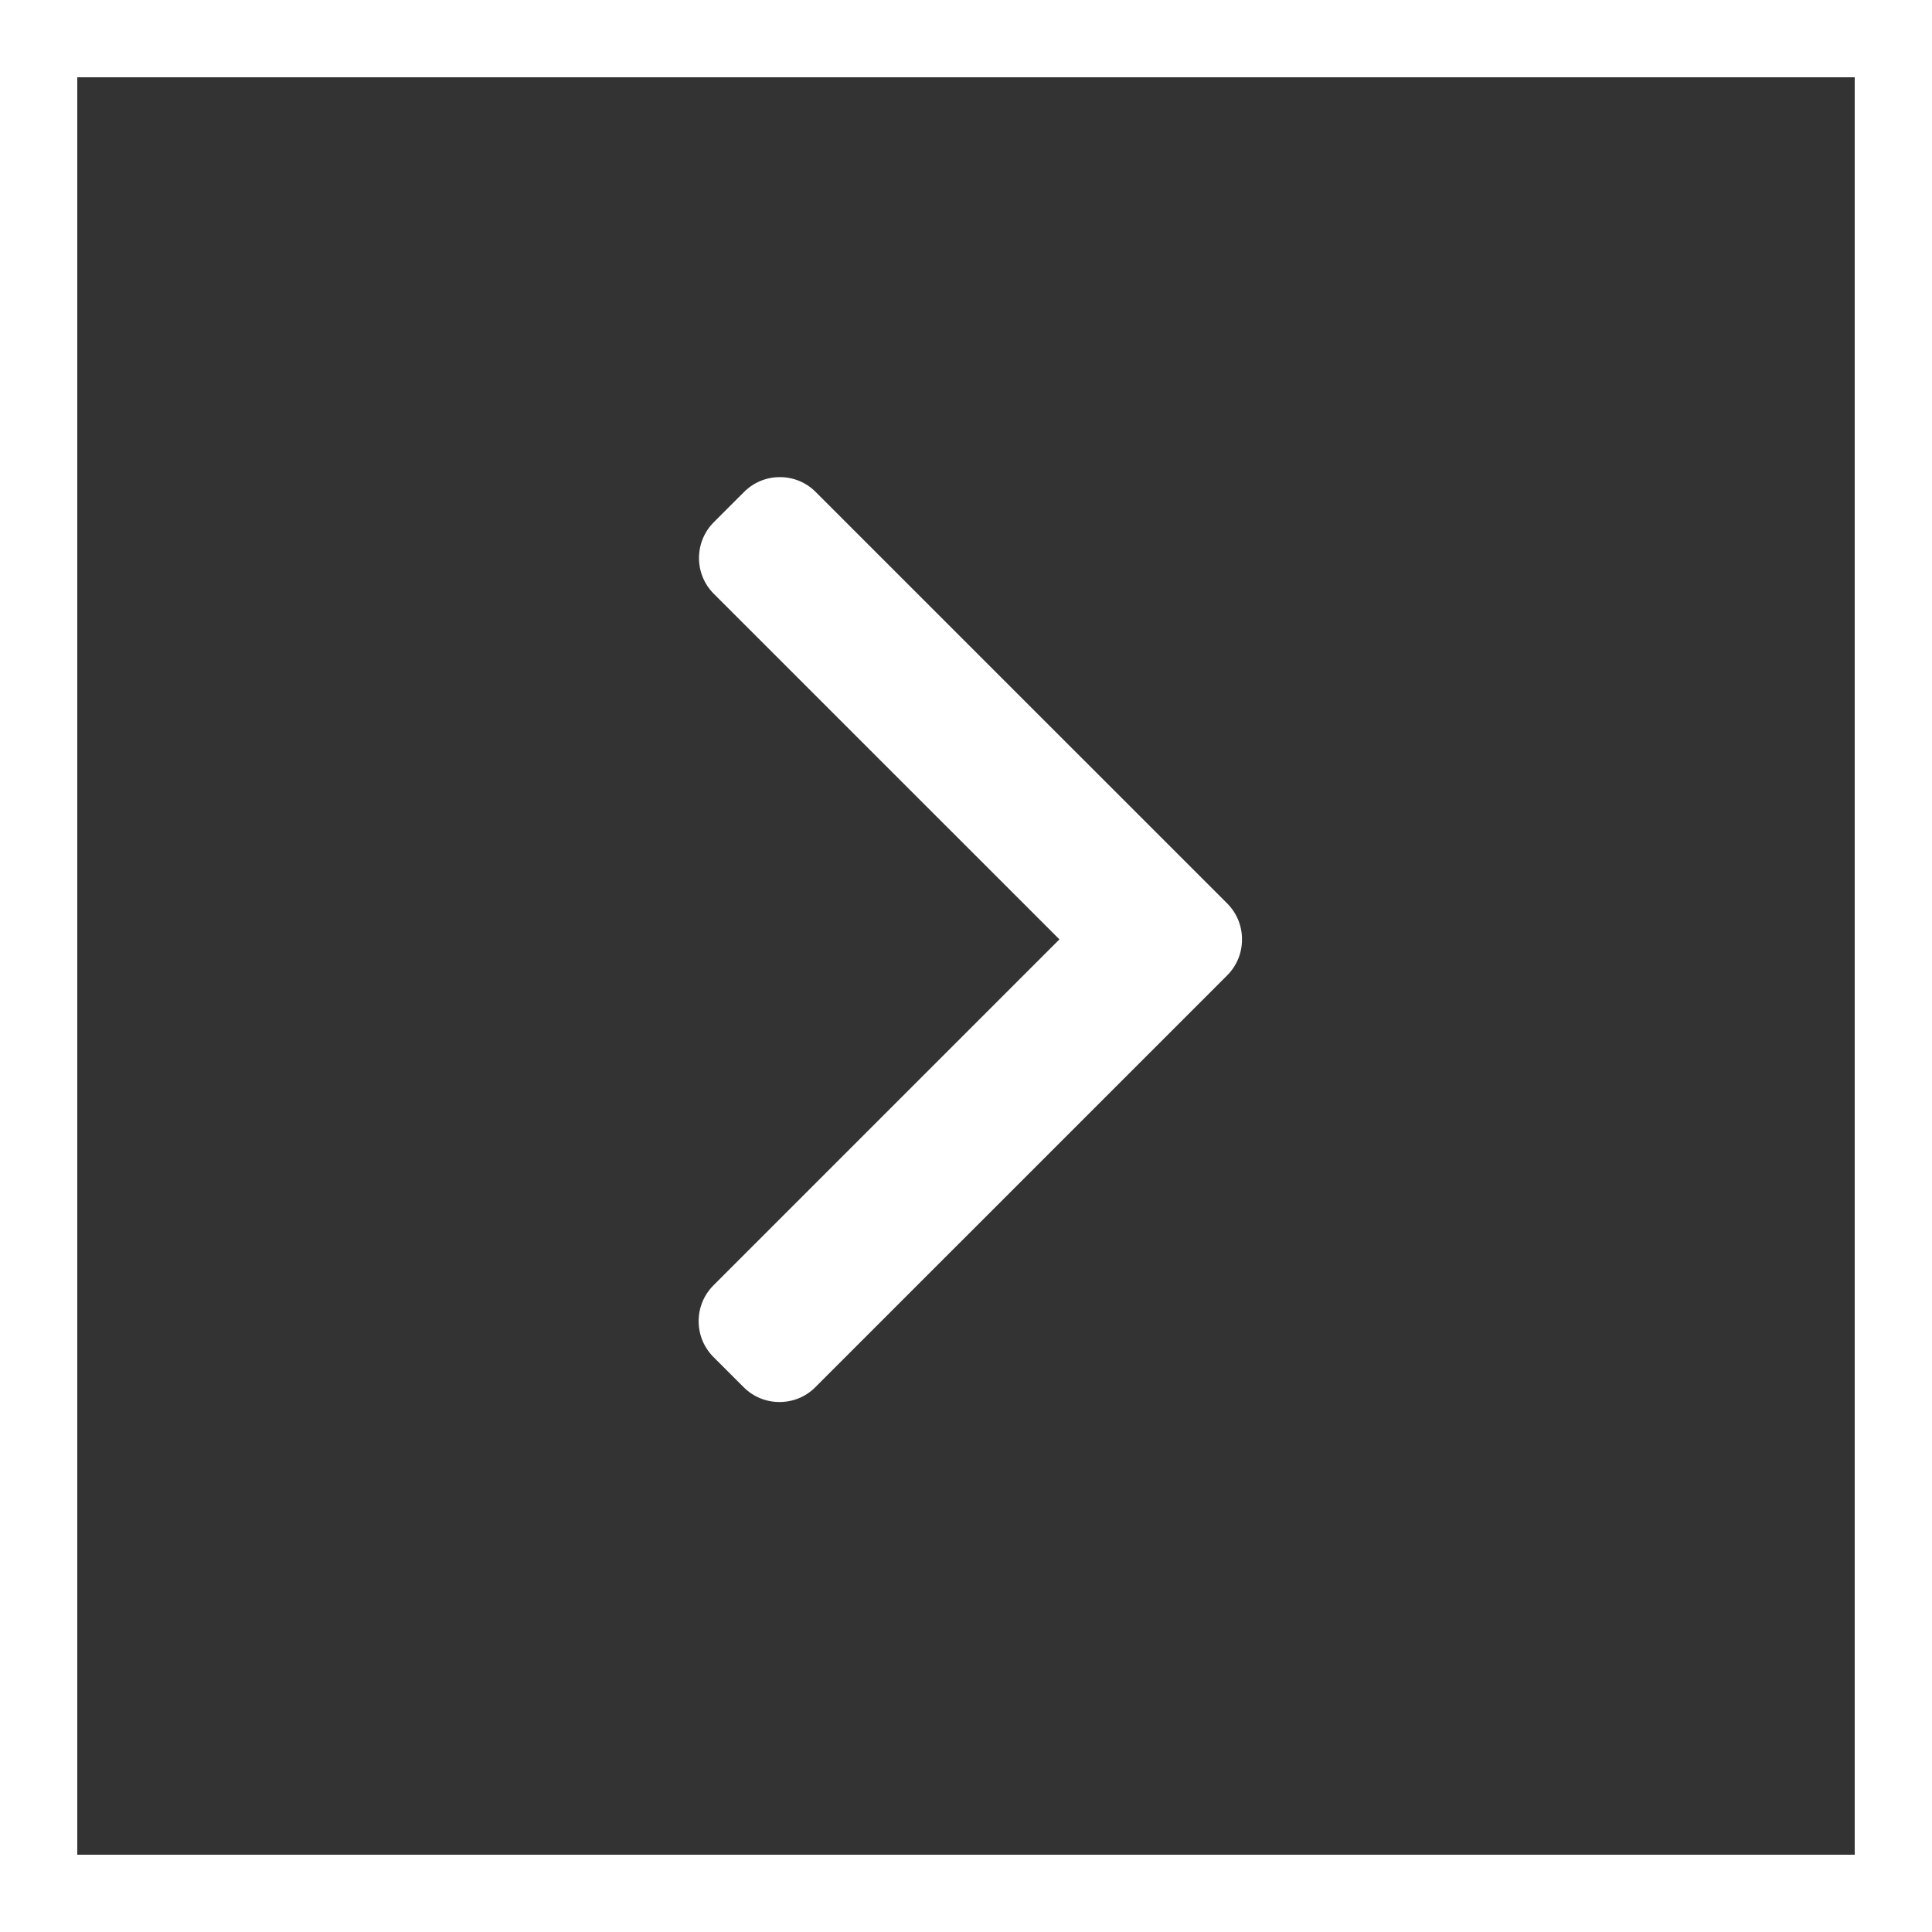 <svg width="50" height="50" viewBox="0 0 50 50" fill="none" xmlns="http://www.w3.org/2000/svg">
<rect x="0" y="0" width="50" height="50" fill="#333333" stroke="none"/>
<rect x="1" y="1" width="48" height="48" stroke="white" stroke-width="2"/>
<path d="M31.761 23.382L21.109 12.731C20.863 12.484 20.534 12.348 20.183 12.348C19.833 12.348 19.504 12.484 19.257 12.731L18.473 13.515C17.962 14.026 17.962 14.857 18.473 15.367L27.418 24.311L18.463 33.266C18.217 33.513 18.081 33.841 18.081 34.192C18.081 34.543 18.217 34.871 18.463 35.118L19.247 35.902C19.494 36.149 19.823 36.284 20.173 36.284C20.524 36.284 20.853 36.149 21.099 35.902L31.761 25.241C32.008 24.993 32.144 24.663 32.143 24.312C32.144 23.96 32.008 23.63 31.761 23.382Z" fill="white"/>
</svg>

